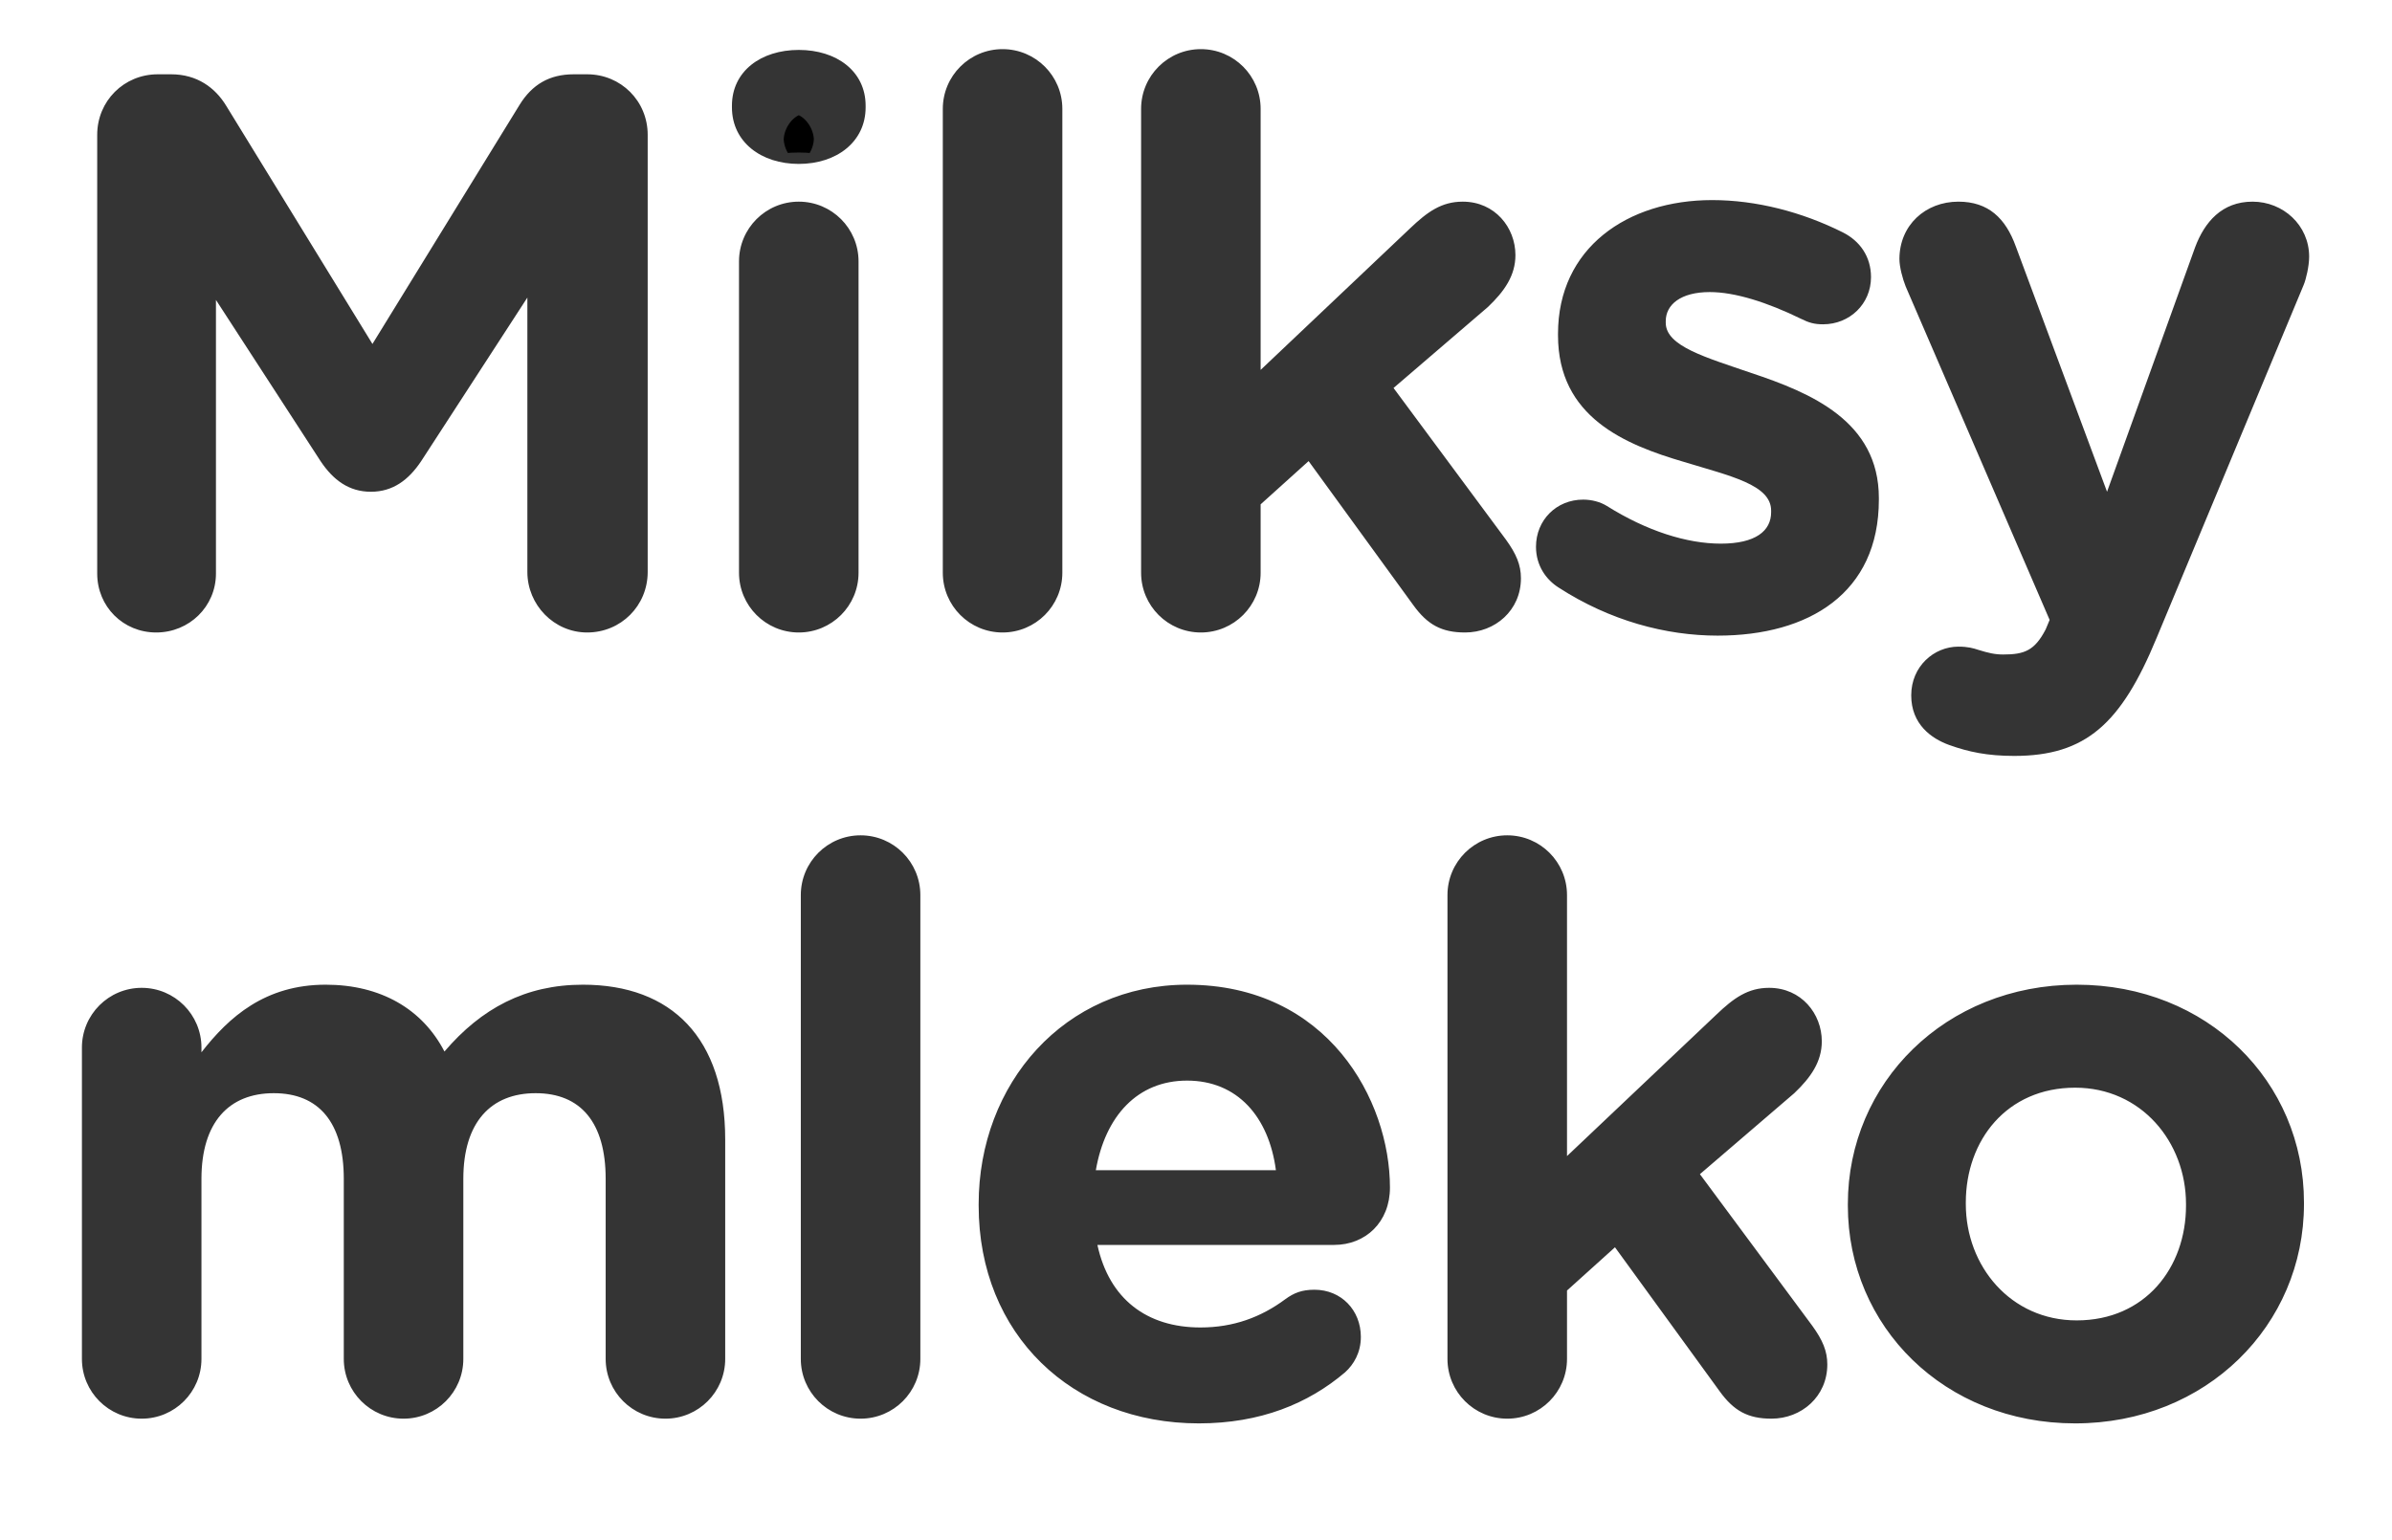 <?xml version="1.0" encoding="UTF-8"?>
<svg width="146px" height="94px" viewBox="0 0 146 94" version="1.1" xmlns="http://www.w3.org/2000/svg" xmlns:xlink="http://www.w3.org/1999/xlink">
    <!-- Generator: Sketch 61.2 (89653) - https://sketch.com -->
    <title>Milksymleko-slo-m</title>
    <desc>Created with Sketch.</desc>
    <defs>
        <path d="M579.837,226.616 C581.901,226.616 583.533,224.984 583.533,222.92 L583.533,196.232 C583.533,194.168 581.901,192.536 579.837,192.536 L579.021,192.536 C577.533,192.536 576.477,193.16 575.709,194.408 L566.733,209 L557.805,194.456 C557.133,193.352 556.029,192.536 554.445,192.536 L553.629,192.536 C551.565,192.536 549.933,194.168 549.933,196.232 L549.933,223.016 C549.933,225.032 551.517,226.616 553.533,226.616 C555.549,226.616 557.181,225.032 557.181,223.016 L557.181,206.312 L563.565,216.152 C564.333,217.304 565.293,218.024 566.637,218.024 C567.981,218.024 568.941,217.304 569.709,216.152 L576.189,206.168 L576.189,222.92 C576.189,224.936 577.821,226.616 579.837,226.616 Z M592.755,198.008 C595.059,198.008 596.835,196.664 596.835,194.552 L596.835,194.456 C596.835,192.344 595.059,191.048 592.755,191.048 C590.451,191.048 588.675,192.344 588.675,194.456 L588.675,194.552 C588.675,196.664 590.451,198.008 592.755,198.008 Z M592.755,226.616 C594.771,226.616 596.403,224.984 596.403,222.968 L596.403,203.96 C596.403,201.944 594.771,200.312 592.755,200.312 C590.739,200.312 589.107,201.944 589.107,203.96 L589.107,222.968 C589.107,224.984 590.739,226.616 592.755,226.616 Z M605.194,226.616 C607.21,226.616 608.842,224.984 608.842,222.968 L608.842,194.648 C608.842,192.632 607.21,191 605.194,191 C603.178,191 601.546,192.632 601.546,194.648 L601.546,222.968 C601.546,224.984 603.178,226.616 605.194,226.616 Z M633.425,226.616 C635.249,226.616 636.833,225.272 636.833,223.304 C636.833,222.488 636.545,221.816 635.921,220.952 L629.057,211.688 L634.817,206.744 C635.825,205.784 636.497,204.824 636.497,203.576 C636.497,201.896 635.249,200.312 633.281,200.312 C631.985,200.312 631.121,200.936 630.065,201.944 L620.945,210.584 L620.945,194.648 C620.945,192.632 619.313,191 617.297,191 C615.281,191 613.649,192.632 613.649,194.648 L613.649,222.968 C613.649,224.984 615.281,226.616 617.297,226.616 C619.313,226.616 620.945,224.984 620.945,222.968 L620.945,218.792 L623.873,216.152 L630.257,224.936 C631.121,226.136 631.985,226.616 633.425,226.616 Z M648.84,226.808 C654.408,226.808 658.68,224.216 658.68,218.504 L658.68,218.408 C658.68,213.704 654.504,211.976 650.904,210.776 C648.12,209.816 645.672,209.144 645.672,207.704 L645.672,207.608 C645.672,206.6 646.584,205.832 648.36,205.832 C649.896,205.832 651.864,206.456 653.928,207.464 C654.408,207.704 654.744,207.8 655.272,207.8 C656.904,207.8 658.2,206.552 658.2,204.92 C658.2,203.672 657.528,202.712 656.472,202.184 C653.976,200.936 651.192,200.216 648.504,200.216 C643.32,200.216 639.096,203.144 639.096,208.376 L639.096,208.472 C639.096,213.464 643.176,215.144 646.776,216.2 C649.608,217.064 652.104,217.592 652.104,219.176 L652.104,219.272 C652.104,220.424 651.144,221.192 649.032,221.192 C646.968,221.192 644.52,220.424 642.072,218.888 C641.688,218.648 641.16,218.504 640.632,218.504 C639,218.504 637.752,219.752 637.752,221.384 C637.752,222.536 638.376,223.4 639.144,223.88 C642.264,225.896 645.672,226.808 648.84,226.808 Z M666.943,234.152 C671.311,234.152 673.471,232.184 675.631,226.952 L684.607,205.4 C684.751,205.064 684.943,204.248 684.943,203.672 C684.943,201.752 683.359,200.312 681.487,200.312 C679.615,200.312 678.559,201.56 677.983,203.096 L672.607,218.024 L667.039,203.048 C666.415,201.32 665.359,200.312 663.535,200.312 C661.519,200.312 659.935,201.752 659.935,203.816 C659.935,204.296 660.127,205.016 660.319,205.496 L669.103,225.848 L668.863,226.424 C668.191,227.72 667.567,227.96 666.271,227.96 C665.743,227.96 665.359,227.864 664.735,227.672 C664.447,227.576 664.111,227.48 663.535,227.48 C662.047,227.48 660.655,228.68 660.655,230.456 C660.655,232.232 661.903,233.096 662.959,233.48 C664.159,233.912 665.311,234.152 666.943,234.152 Z M584.616,274.616 C586.632,274.616 588.264,272.984 588.264,270.968 L588.264,257.576 C588.264,251.384 585,248.12 579.576,248.12 C576.072,248.12 573.384,249.56 571.128,252.2 C569.784,249.608 567.24,248.12 563.88,248.12 C560.184,248.12 557.976,250.088 556.296,252.248 L556.296,251.96 C556.296,249.944 554.664,248.312 552.648,248.312 C550.632,248.312 549,249.944 549,251.96 L549,270.968 C549,272.984 550.632,274.616 552.648,274.616 C554.664,274.616 556.296,272.984 556.296,270.968 L556.296,259.976 C556.296,256.52 557.976,254.744 560.712,254.744 C563.448,254.744 564.984,256.52 564.984,259.976 L564.984,270.968 C564.984,272.984 566.616,274.616 568.632,274.616 C570.648,274.616 572.28,272.984 572.28,270.968 L572.28,259.976 C572.28,256.52 573.96,254.744 576.696,254.744 C579.432,254.744 580.968,256.52 580.968,259.976 L580.968,270.968 C580.968,272.984 582.6,274.616 584.616,274.616 Z M596.527,274.616 C598.543,274.616 600.175,272.984 600.175,270.968 L600.175,242.648 C600.175,240.632 598.543,239 596.527,239 C594.511,239 592.879,240.632 592.879,242.648 L592.879,270.968 C592.879,272.984 594.511,274.616 596.527,274.616 Z M617.174,274.904 C620.918,274.904 623.846,273.704 626.102,271.784 C626.63,271.304 627.062,270.584 627.062,269.624 C627.062,267.992 625.862,266.744 624.23,266.744 C623.462,266.744 622.982,266.936 622.454,267.32 C620.966,268.424 619.286,269.048 617.27,269.048 C614.006,269.048 611.702,267.32 610.982,264.008 L625.43,264.008 C627.35,264.008 628.838,262.616 628.838,260.504 C628.838,255.176 625.046,248.12 616.454,248.12 C608.966,248.12 603.734,254.168 603.734,261.512 L603.734,261.608 C603.734,269.48 609.446,274.904 617.174,274.904 Z M621.878,259.448 L610.886,259.448 C611.462,256.136 613.43,253.976 616.454,253.976 C619.526,253.976 621.446,256.184 621.878,259.448 Z M652.125,274.616 C653.949,274.616 655.533,273.272 655.533,271.304 C655.533,270.488 655.245,269.816 654.621,268.952 L647.757,259.688 L653.517,254.744 C654.525,253.784 655.197,252.824 655.197,251.576 C655.197,249.896 653.949,248.312 651.981,248.312 C650.685,248.312 649.821,248.936 648.765,249.944 L639.645,258.584 L639.645,242.648 C639.645,240.632 638.013,239 635.997,239 C633.981,239 632.349,240.632 632.349,242.648 L632.349,270.968 C632.349,272.984 633.981,274.616 635.997,274.616 C638.013,274.616 639.645,272.984 639.645,270.968 L639.645,266.792 L642.573,264.152 L648.957,272.936 C649.821,274.136 650.685,274.616 652.125,274.616 Z M670.659,274.904 C678.675,274.904 684.627,268.904 684.627,261.512 L684.627,261.416 C684.627,254.024 678.723,248.12 670.755,248.12 C662.739,248.12 656.787,254.12 656.787,261.512 L656.787,261.608 C656.787,269 662.691,274.904 670.659,274.904 Z M670.755,268.616 C666.723,268.616 663.987,265.304 663.987,261.512 L663.987,261.416 C663.987,257.624 666.483,254.408 670.659,254.408 C674.691,254.408 677.427,257.72 677.427,261.512 L677.427,261.608 C677.427,265.4 674.931,268.616 670.755,268.616 Z" id="path-1"></path>
        <filter x="-5.9%" y="-9.5%" width="111.8%" height="119.1%" filterUnits="objectBoundingBox" id="filter-2">
            <feGaussianBlur stdDeviation="2" in="SourceAlpha" result="shadowBlurInner1"></feGaussianBlur>
            <feOffset dx="0" dy="-2" in="shadowBlurInner1" result="shadowOffsetInner1"></feOffset>
            <feComposite in="shadowOffsetInner1" in2="SourceAlpha" operator="arithmetic" k2="-1" k3="1" result="shadowInnerInner1"></feComposite>
            <feColorMatrix values="0 0 0 0 0.765   0 0 0 0 0.804   0 0 0 0 0.824  0 0 0 1 0" type="matrix" in="shadowInnerInner1"></feColorMatrix>
        </filter>
    </defs>
    <g id="Cokoladice" stroke="none" stroke-width="1" fill="none" fill-rule="evenodd">
        <g id="Artboard" transform="translate(-544, -186)" fill-rule="nonzero">
            <g id="Milksymleko-slo-m">
                <use fill="#FFFFFF" xlink:href="#path-1"></use>
                <use fill="black" fill-opacity="1" filter="url(#filter-2)" xlink:href="#path-1"></use>
                <use stroke-opacity="0.205" stroke="#FFFFFF" stroke-width="10" xlink:href="#path-1"></use>
            </g>
        </g>
    </g>
</svg>